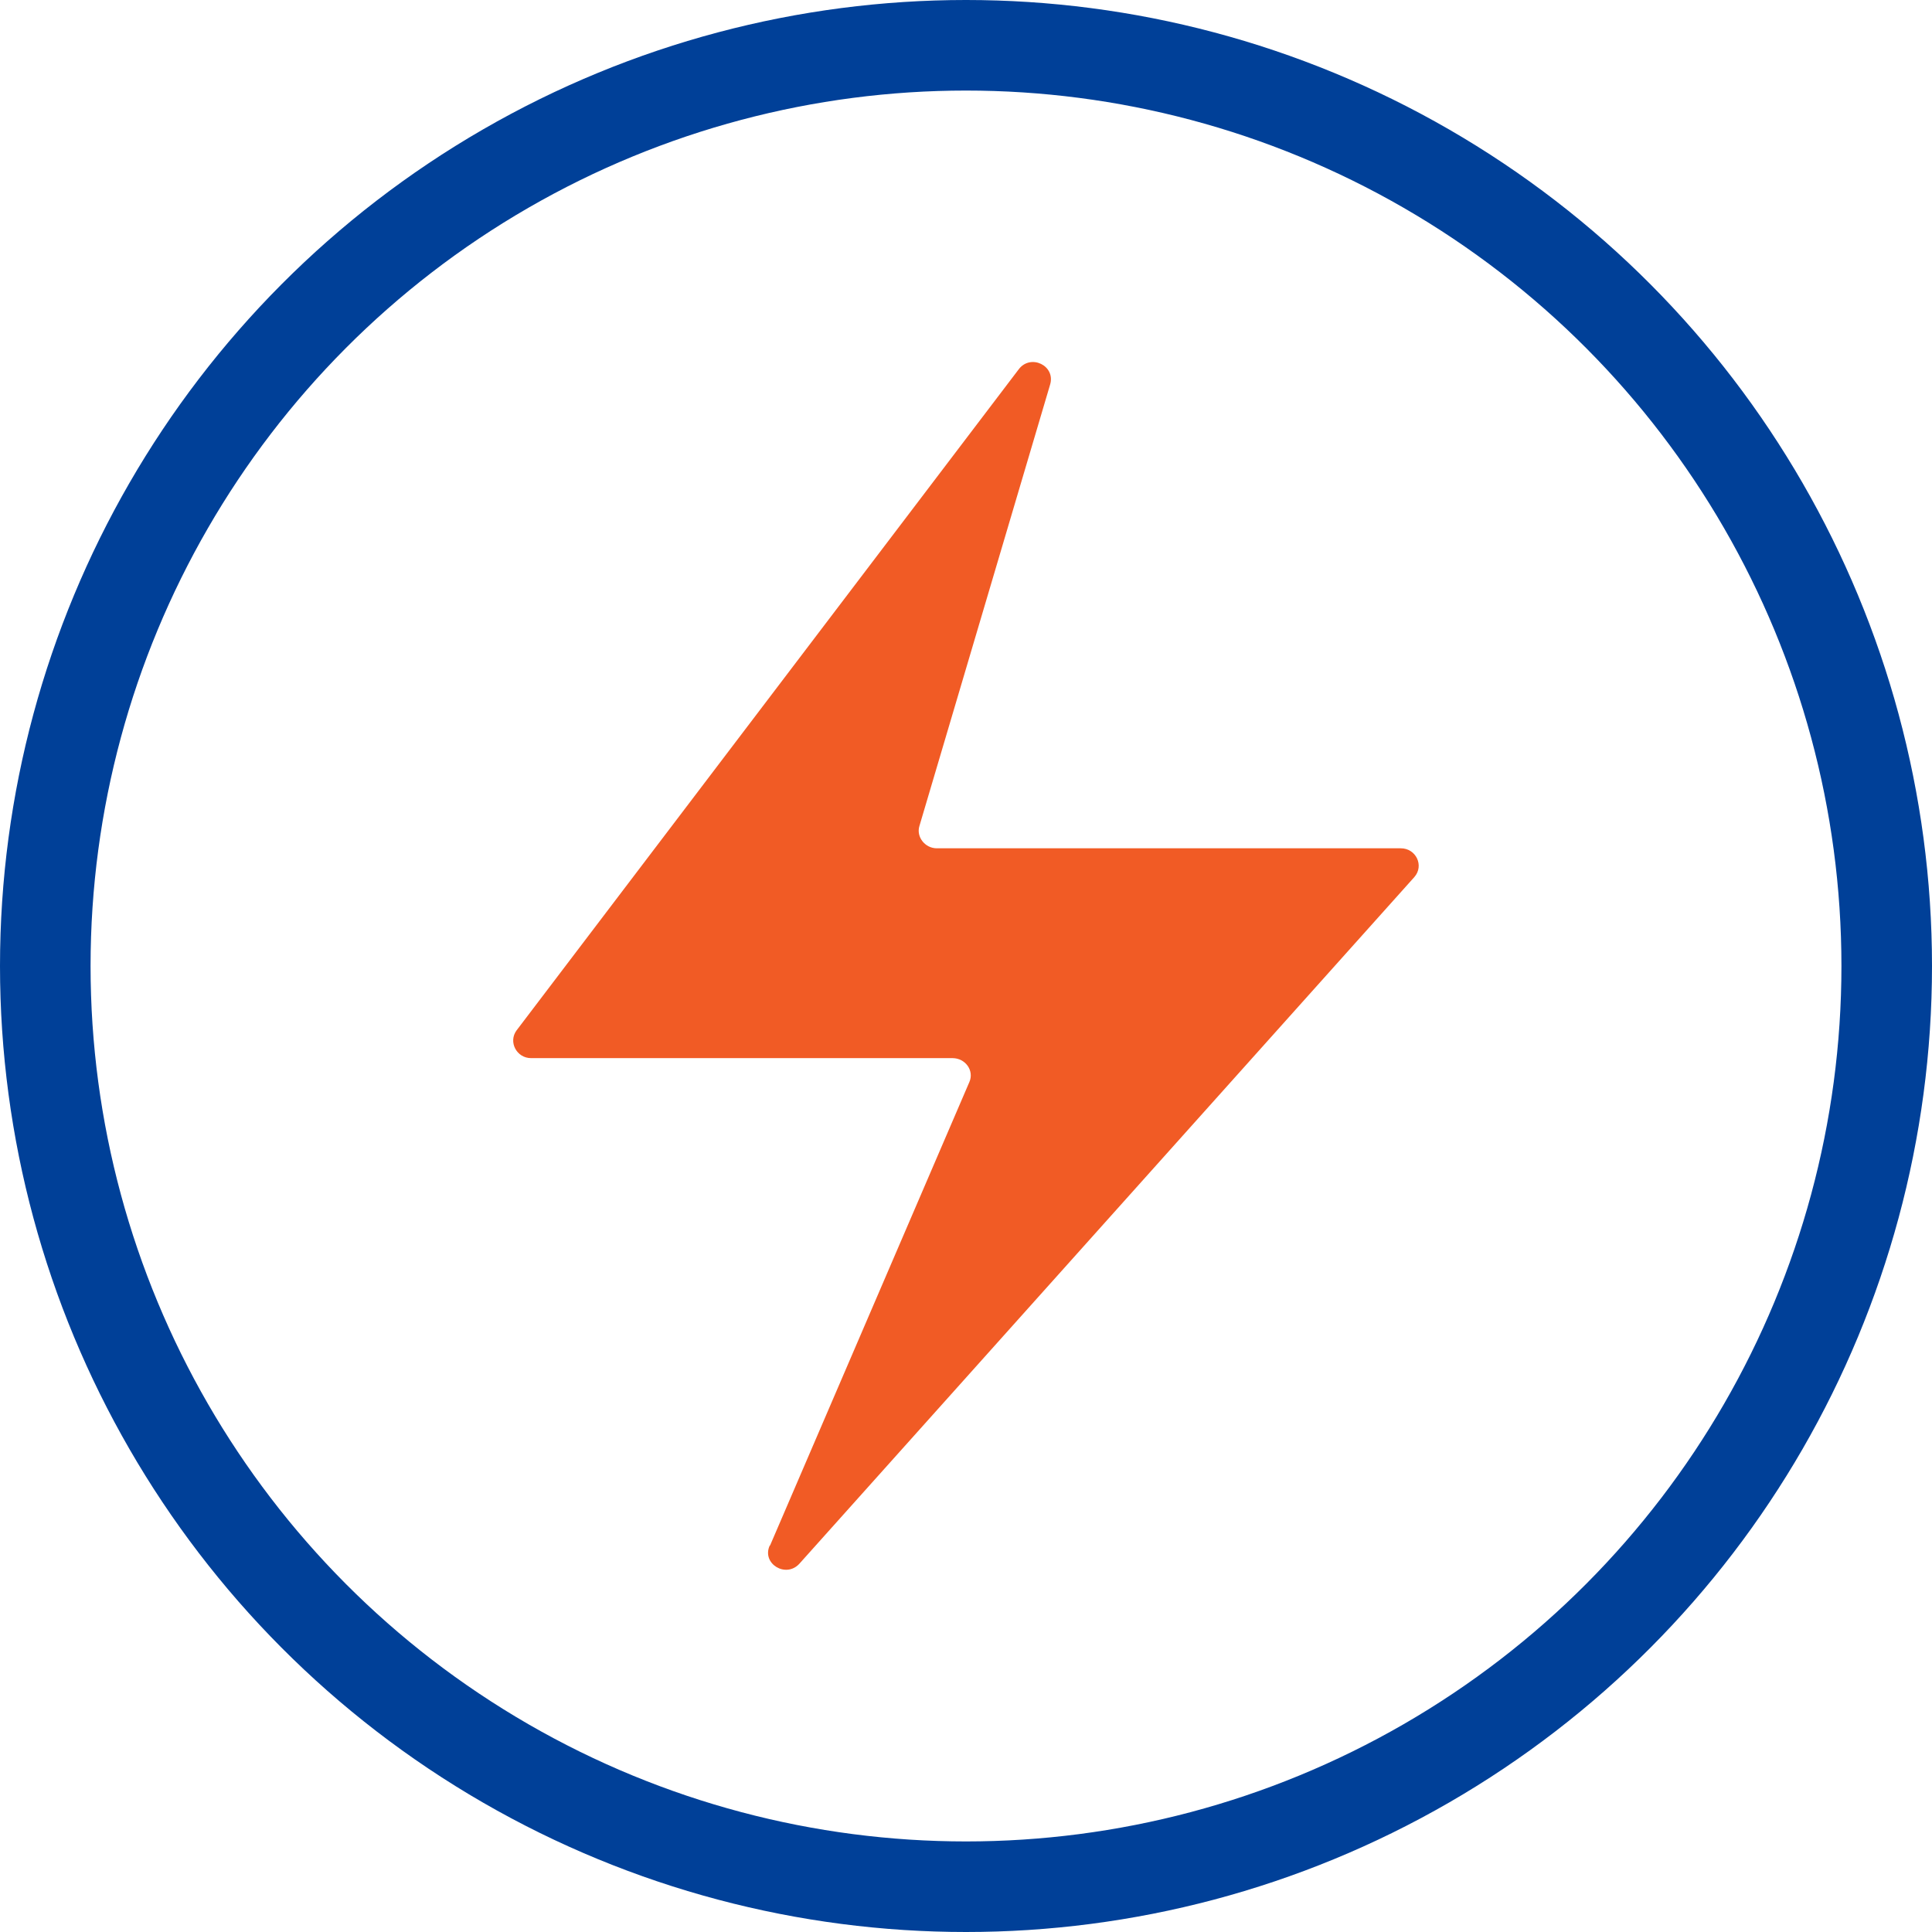 <svg width="64" height="64" viewBox="0 0 64 64" fill="none" xmlns="http://www.w3.org/2000/svg">
<circle cx="32" cy="32" r="30.5" stroke="#004098" stroke-width="3"/>
<g clip-path="url(#clip0_3315_13293)">
<path d="M25.512 51.189L32.111 35.845C32.278 35.467 31.981 35.052 31.553 35.052H17.594C17.111 35.052 16.832 34.512 17.111 34.134L33.746 12.234C34.137 11.712 34.973 12.108 34.787 12.738L30.457 27.362C30.345 27.722 30.642 28.101 31.033 28.101H46.404C46.906 28.101 47.185 28.677 46.851 29.055L26.479 51.802C26.033 52.288 25.233 51.802 25.494 51.207" fill="#F15B25"/>
</g>
<defs>
<clipPath id="clip0_3315_13293">
<rect width="30" height="40" fill="white" transform="translate(17 12)"/>
</clipPath>
</defs>
</svg>
